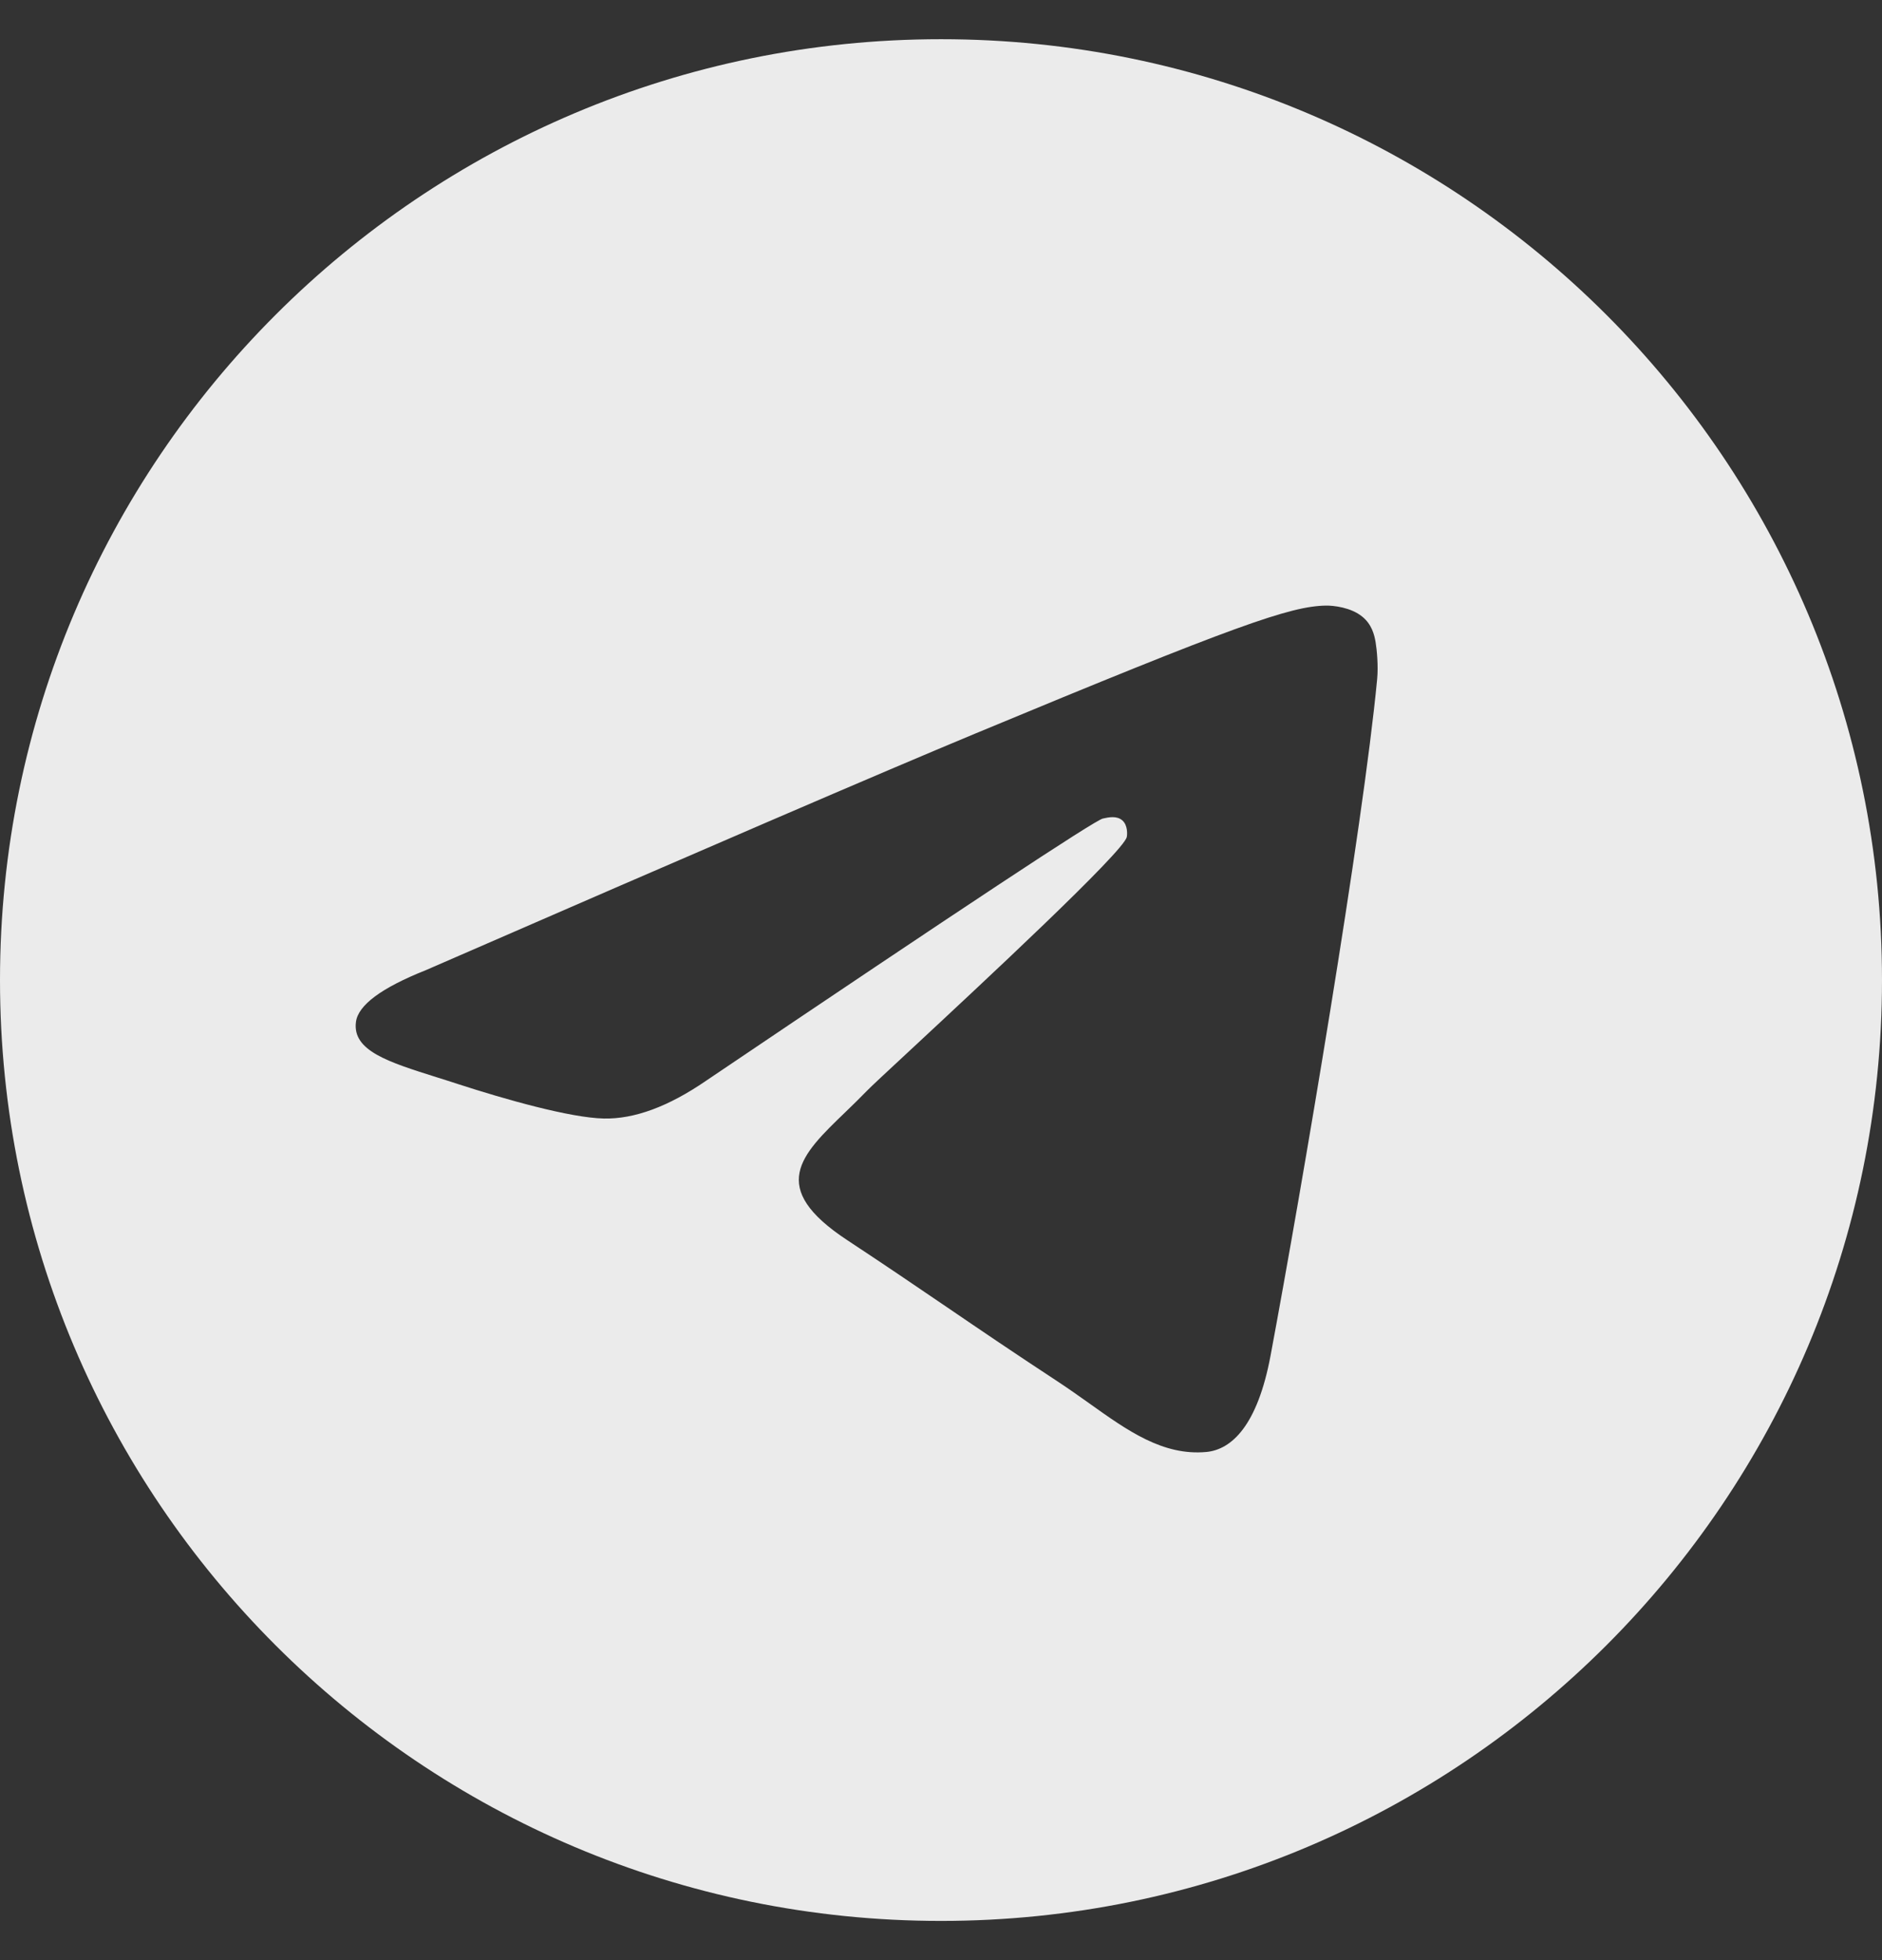 <svg width="24" height="25" viewBox="0 0 24 25" fill="none" xmlns="http://www.w3.org/2000/svg">
<rect x="0" y="0" width="24" height="25" fill="#333333" stroke="none"/>
<g opacity="0.9" clip-path="url(#clip0_56_687)">
<path fill-rule="evenodd" clip-rule="evenodd" d="M24 12.5C24 19.127 18.627 24.5 12 24.5C5.373 24.5 0 19.127 0 12.5C0 5.873 5.373 0.5 12 0.5C18.627 0.5 24 5.873 24 12.5ZM12.43 9.359C11.263 9.844 8.93 10.849 5.432 12.373C4.864 12.599 4.566 12.82 4.539 13.036C4.493 13.402 4.951 13.545 5.573 13.741C5.658 13.768 5.746 13.795 5.836 13.825C6.449 14.024 7.273 14.257 7.701 14.266C8.09 14.274 8.524 14.114 9.003 13.785C12.271 11.579 13.958 10.464 14.064 10.44C14.139 10.423 14.243 10.402 14.313 10.464C14.383 10.526 14.376 10.644 14.369 10.676C14.323 10.869 12.528 12.538 11.599 13.402C11.309 13.671 11.104 13.862 11.062 13.906C10.968 14.003 10.872 14.096 10.78 14.185C10.211 14.733 9.784 15.145 10.804 15.817C11.294 16.14 11.686 16.407 12.077 16.673C12.504 16.964 12.93 17.254 13.482 17.616C13.622 17.708 13.756 17.803 13.887 17.896C14.384 18.251 14.831 18.569 15.383 18.519C15.703 18.489 16.035 18.188 16.203 17.288C16.6 15.163 17.382 10.559 17.562 8.661C17.578 8.495 17.558 8.282 17.542 8.189C17.526 8.095 17.493 7.962 17.371 7.864C17.228 7.747 17.006 7.722 16.906 7.724C16.455 7.732 15.763 7.973 12.43 9.359Z" fill="white"/>
</g>
<defs>
<clipPath id="clip0_56_687">
<rect width="24" height="24" fill="white" transform="translate(0 0.5)"/>
</clipPath>
</defs>
</svg>
